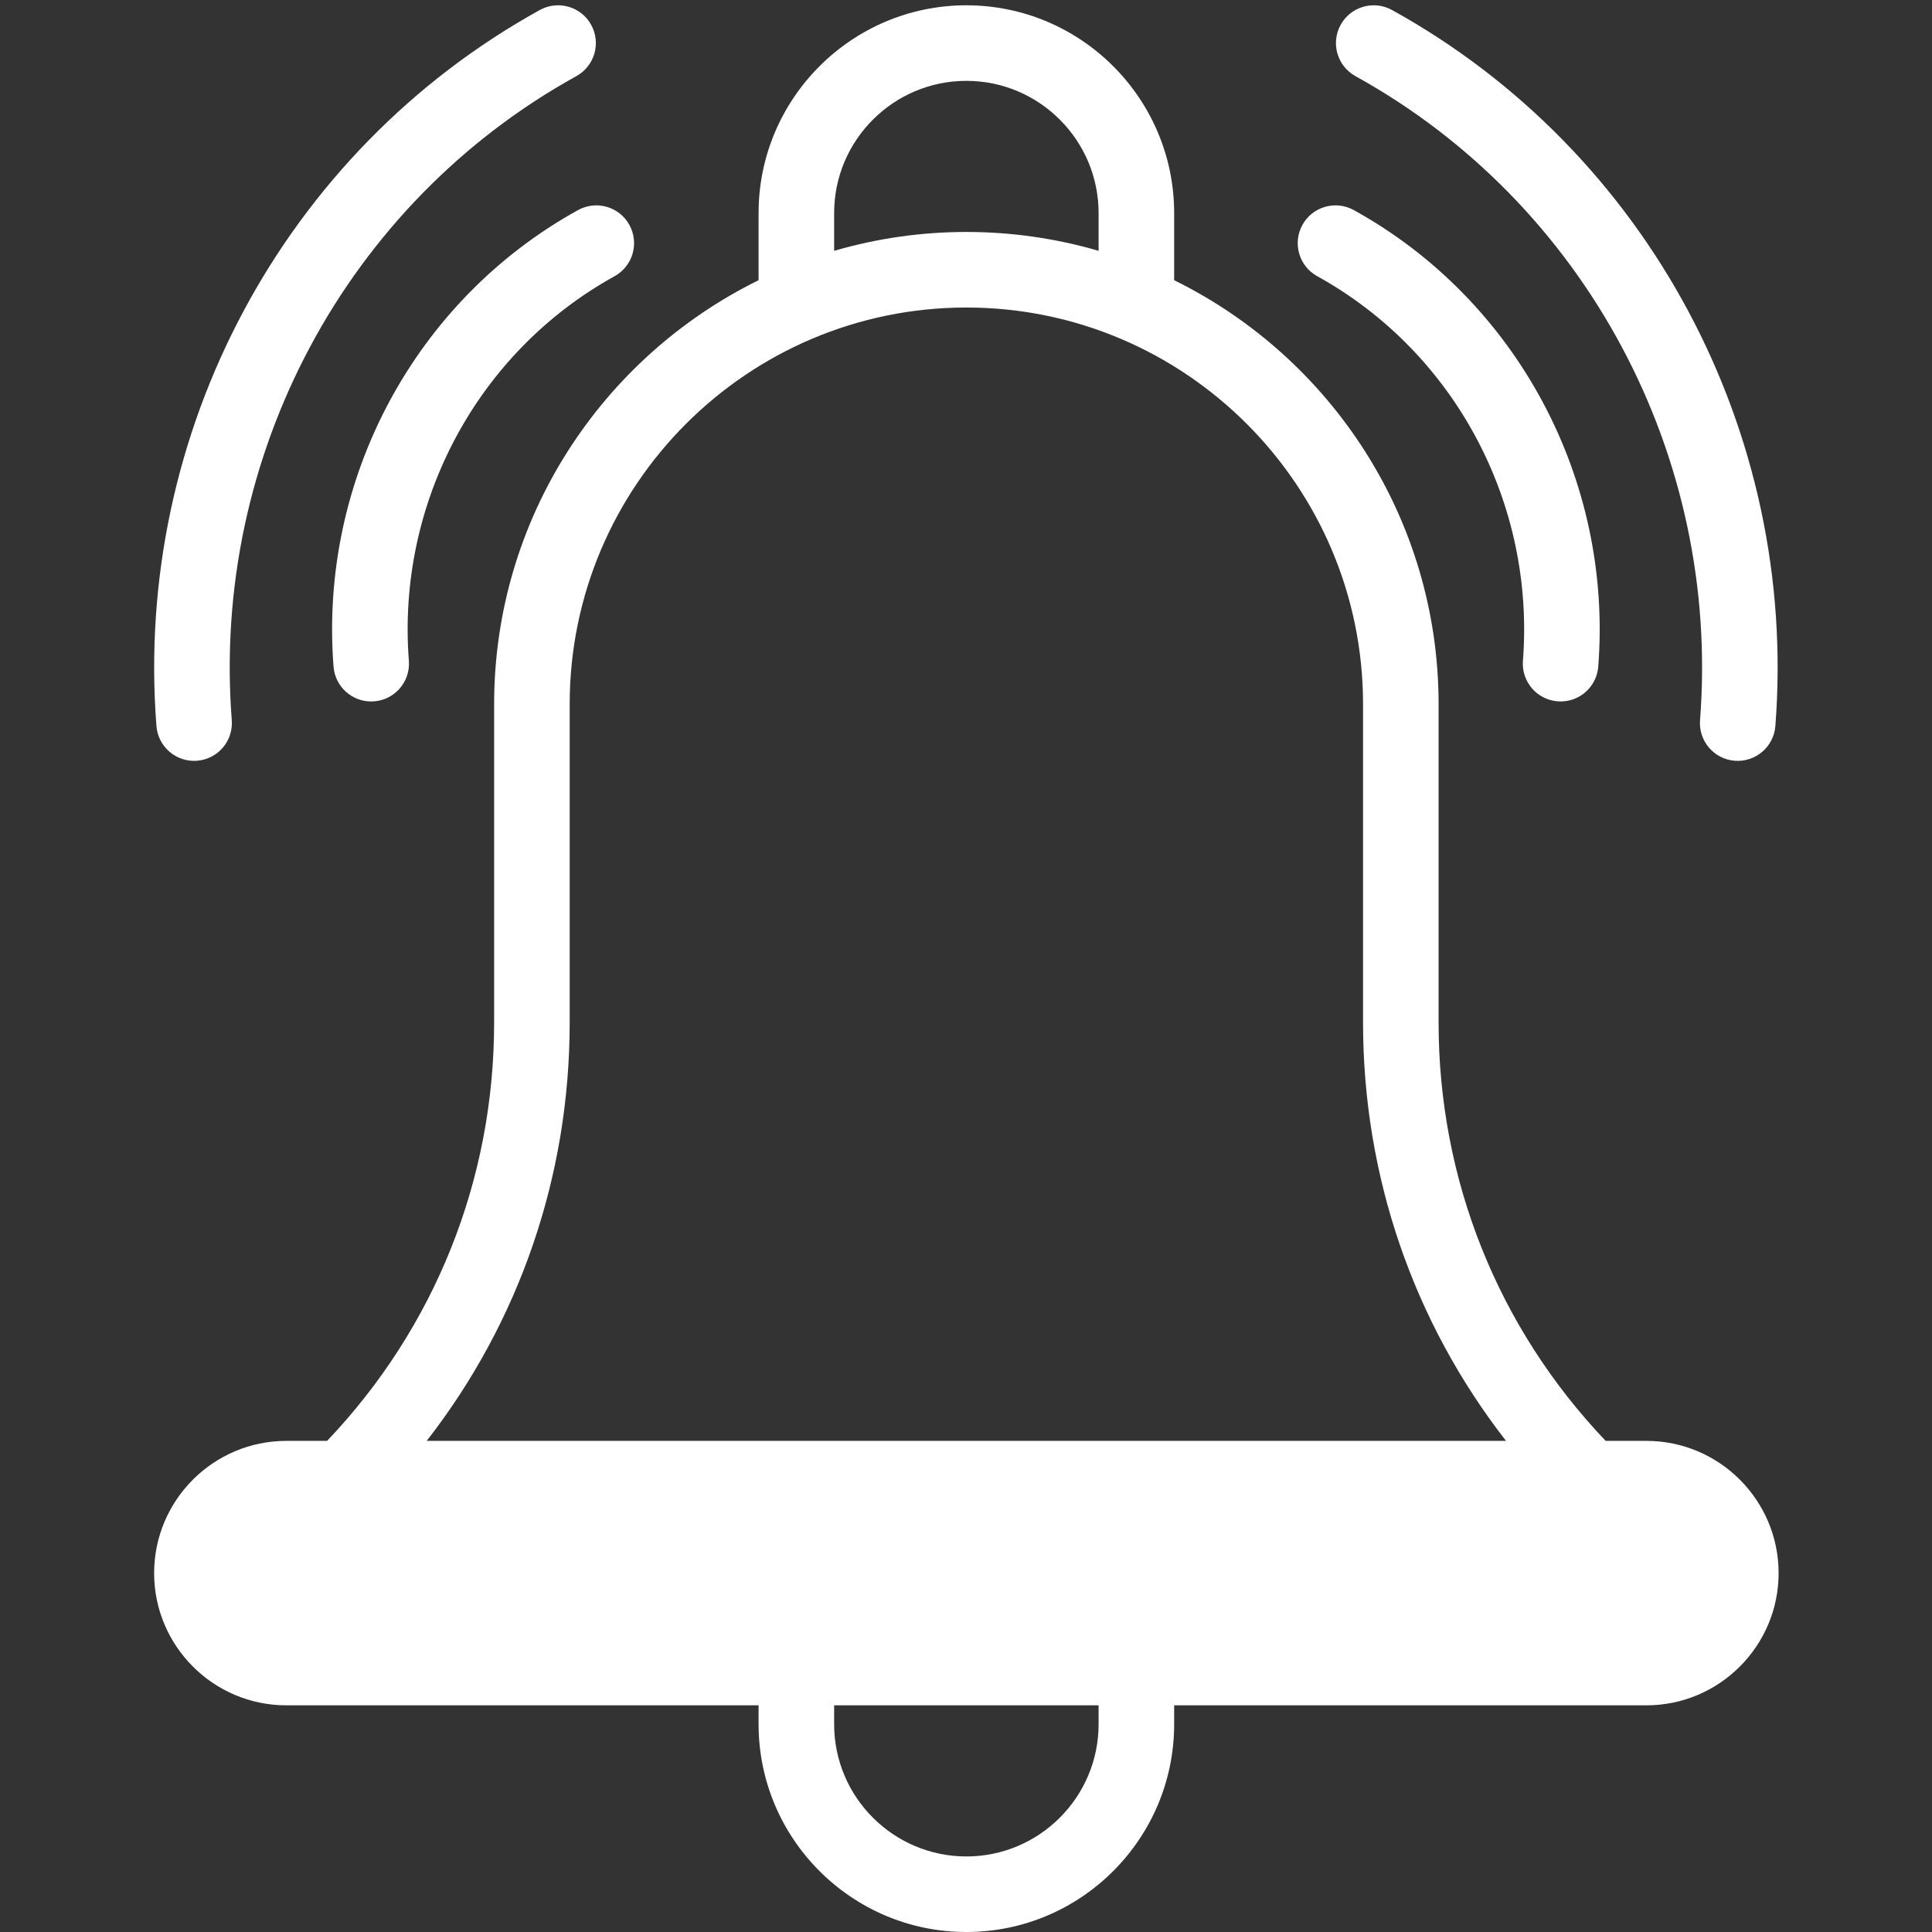 <svg version="1.2" preserveAspectRatio="xMidYMid meet" height="1000" viewBox="0 0 750 750" zoomAndPan="magnify" width="1000" xmlns:xlink="http://www.w3.org/1999/xlink" xmlns="http://www.w3.org/2000/svg"><rect x="0" y="0" width="750" height="750" fill="#333333" stroke="none"/><g id="3f49cb91ba"><path d="M 639.125 559.348 L 623.309 559.348 C 581.445 515.355 558.461 457.938 558.461 396.984 L 558.461 273.367 C 558.461 201.215 516.551 138.672 455.805 108.777 L 455.805 82.715 C 455.805 38.238 419.617 2.055 375.141 2.055 C 330.664 2.055 294.48 38.238 294.48 82.715 L 294.48 108.777 C 233.73 138.672 191.82 201.215 191.82 273.367 L 191.82 396.984 C 191.82 457.938 168.84 515.355 126.977 559.348 L 111.16 559.348 C 82.859 559.348 59.832 582.375 59.832 610.68 C 59.832 638.98 82.859 662.008 111.16 662.008 L 294.48 662.008 L 294.48 669.34 C 294.48 713.816 330.664 750 375.141 750 C 419.617 750 455.805 713.816 455.805 669.34 L 455.805 662.008 L 639.125 662.008 C 667.426 662.008 690.453 638.98 690.453 610.68 C 690.453 582.375 667.426 559.348 639.125 559.348 Z M 323.812 82.715 C 323.812 54.414 346.84 31.387 375.141 31.387 C 403.445 31.387 426.473 54.414 426.473 82.715 L 426.473 97.371 C 393.043 87.605 357.262 87.602 323.812 97.371 Z M 221.152 396.984 L 221.152 273.367 C 221.152 188.461 290.234 119.379 375.141 119.379 C 460.051 119.379 529.133 188.461 529.133 273.367 L 529.133 396.984 C 529.133 456.535 548.641 513.09 584.637 559.348 L 165.648 559.348 C 201.641 513.09 221.152 456.535 221.152 396.984 Z M 426.473 669.34 C 426.473 697.645 403.445 720.672 375.141 720.672 C 346.84 720.672 323.812 697.645 323.812 669.34 L 323.812 662.008 L 426.473 662.008 Z M 426.473 669.34" style="stroke:none;fill-rule:nonzero;fill:#ffffff;fill-opacity:1;"></path><path d="M 511.348 107.227 C 564.617 136.652 595.961 195.25 591.199 256.504 C 590.57 264.578 596.609 271.633 604.684 272.262 C 612.781 272.891 619.816 266.828 620.441 258.777 C 626.094 186.09 588.84 116.523 525.531 81.551 C 518.441 77.637 509.516 80.207 505.602 87.297 C 501.688 94.387 504.258 103.309 511.348 107.227 Z M 511.348 107.227" style="stroke:none;fill-rule:nonzero;fill:#ffffff;fill-opacity:1;"></path><path d="M 526.184 29.559 C 615.422 78.855 667.926 176.988 659.953 279.566 C 659.324 287.641 665.363 294.695 673.438 295.324 C 681.473 295.949 688.562 289.953 689.195 281.84 C 698.059 167.832 639.641 58.727 540.371 3.887 C 533.277 -0.031 524.355 2.539 520.441 9.629 C 516.523 16.719 519.098 25.641 526.184 29.559 Z M 526.184 29.559" style="stroke:none;fill-rule:nonzero;fill:#ffffff;fill-opacity:1;"></path><path d="M 129.48 258.777 C 130.078 266.465 136.5 272.309 144.086 272.309 C 152.688 272.309 159.383 264.996 158.723 256.504 C 153.961 195.246 185.305 136.652 238.574 107.227 C 245.664 103.312 248.238 94.387 244.32 87.297 C 240.406 80.207 231.477 77.637 224.395 81.551 C 161.086 116.523 123.832 186.086 129.48 258.777 Z M 129.48 258.777" style="stroke:none;fill-rule:nonzero;fill:#ffffff;fill-opacity:1;"></path><path d="M 76.488 295.324 C 84.562 294.695 90.602 287.641 89.973 279.566 C 81.996 176.988 134.5 78.855 223.738 29.559 C 230.828 25.641 233.402 16.719 229.484 9.629 C 225.566 2.535 216.645 -0.035 209.555 3.883 C 110.281 58.727 51.863 167.828 60.73 281.84 C 61.359 289.922 68.422 295.949 76.488 295.324 Z M 76.488 295.324" style="stroke:none;fill-rule:nonzero;fill:#ffffff;fill-opacity:1;"></path></g></svg>